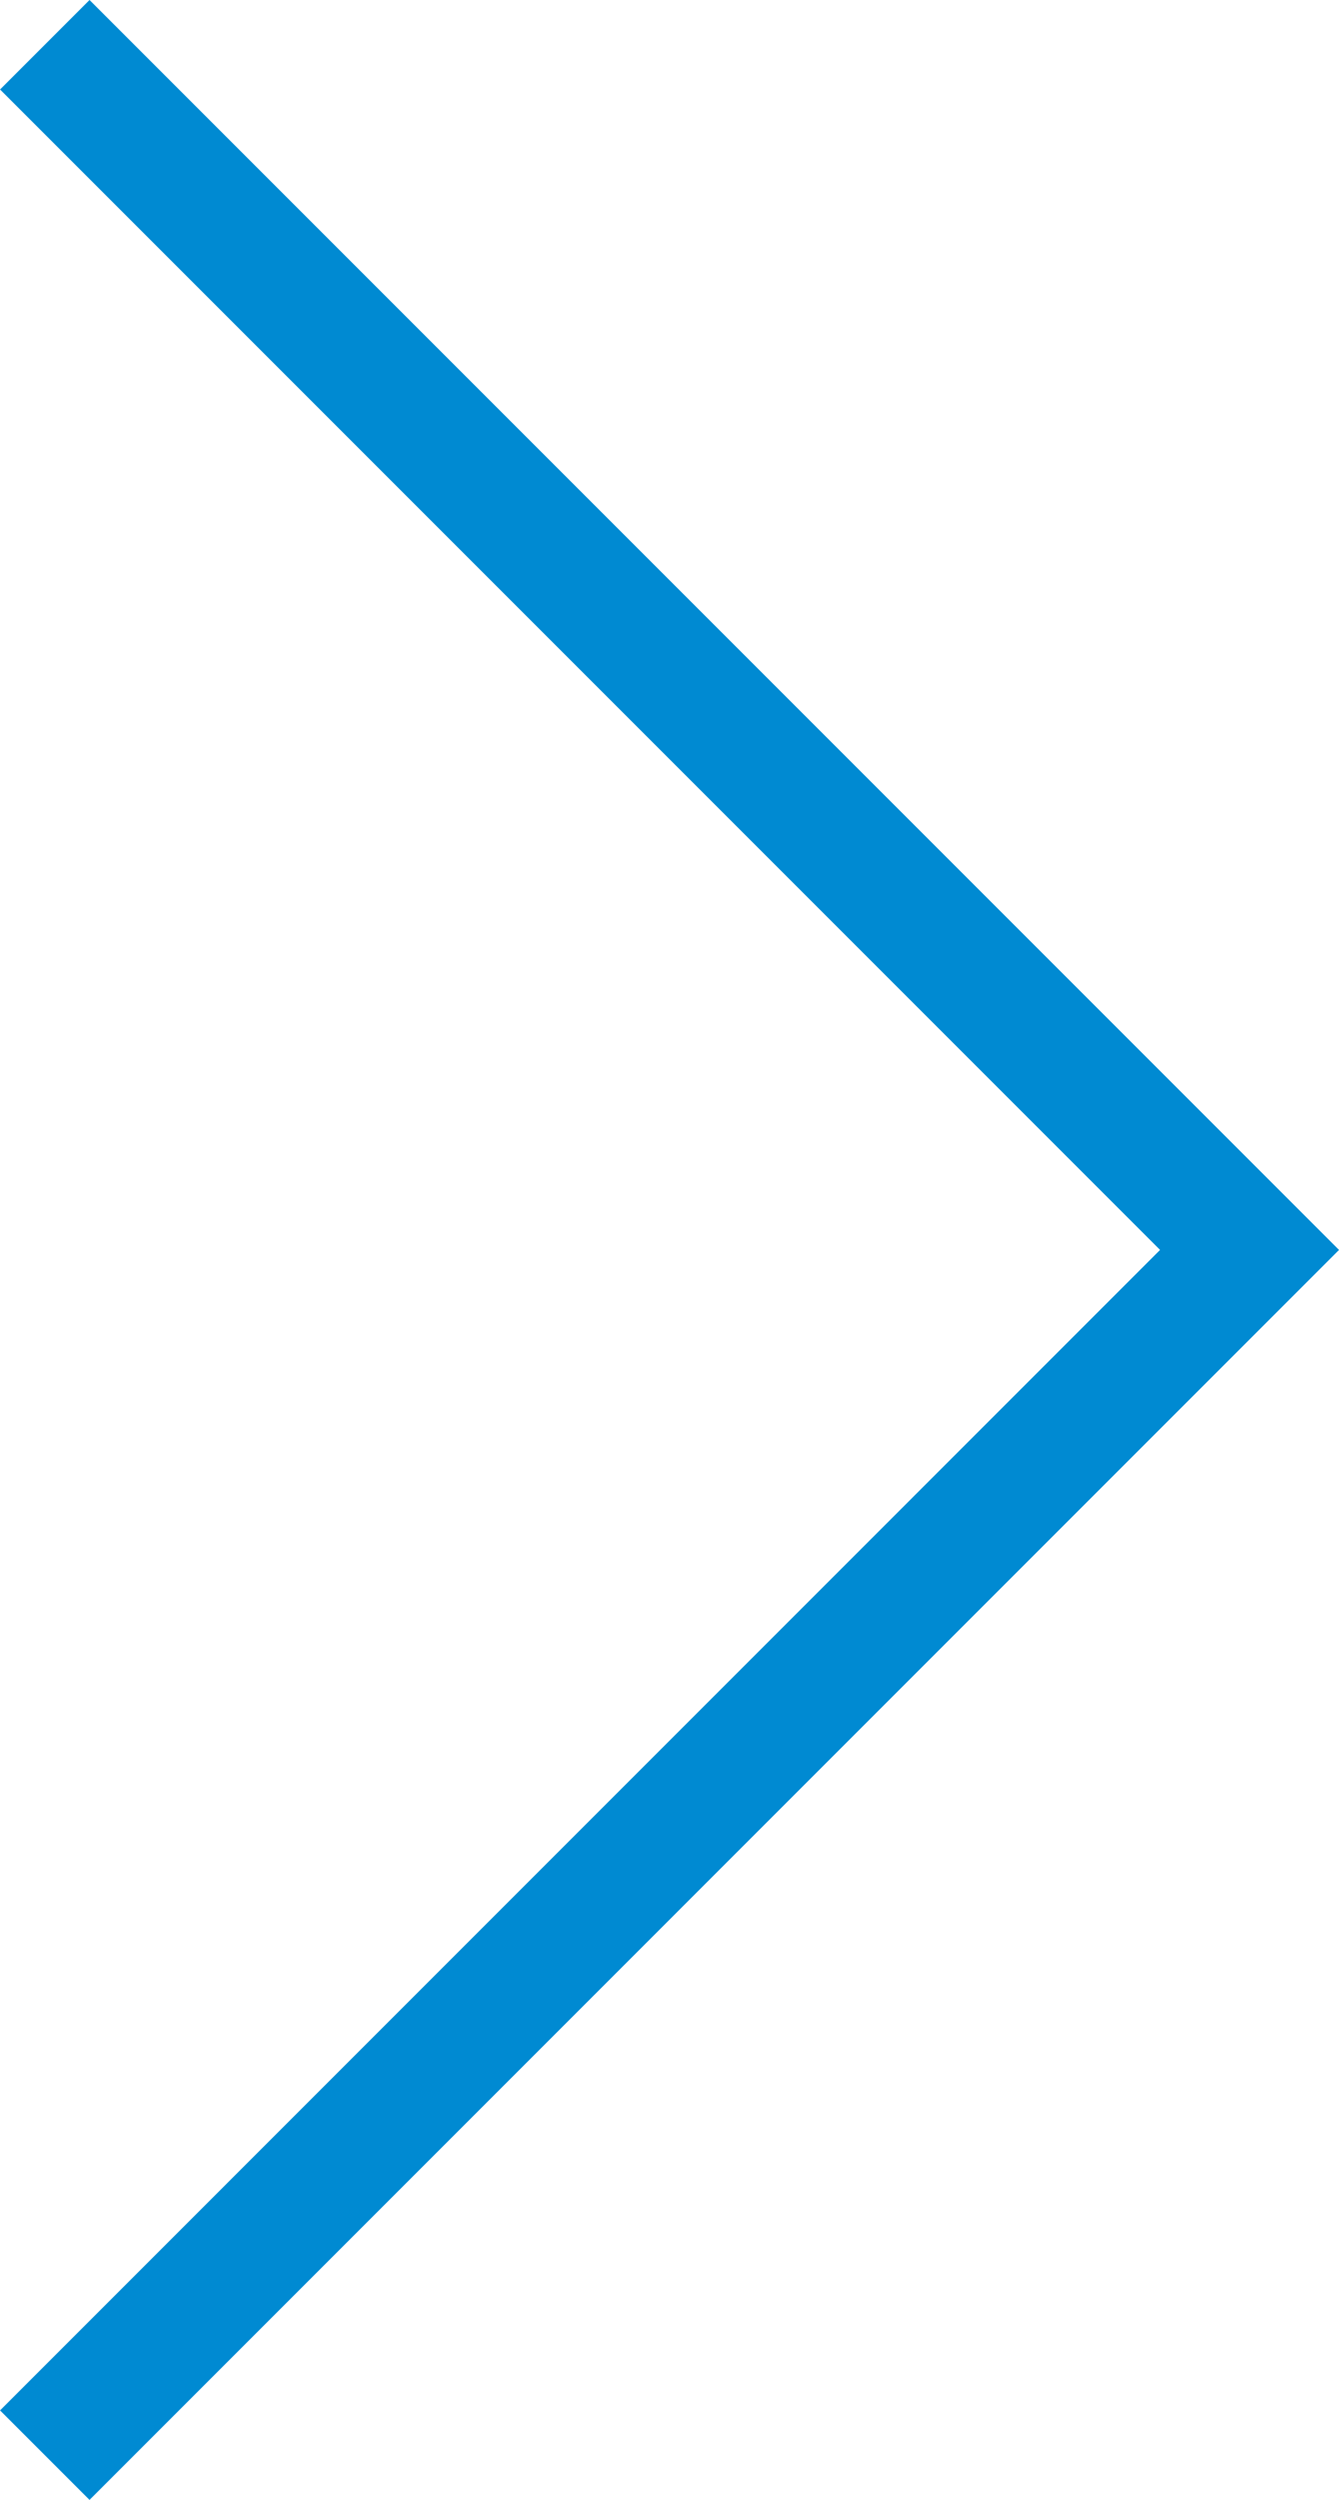 <svg xmlns="http://www.w3.org/2000/svg" width="21.164" height="39.499" viewBox="0 0 21.164 39.499">
  <path id="Pfad_67" data-name="Pfad 67" d="M5780.042,3172.844,5761,3191.887l19.042,19.042" transform="translate(5780.75 3211.636) rotate(180)" fill="none" stroke="#008ad2" stroke-width="2"/>
</svg>